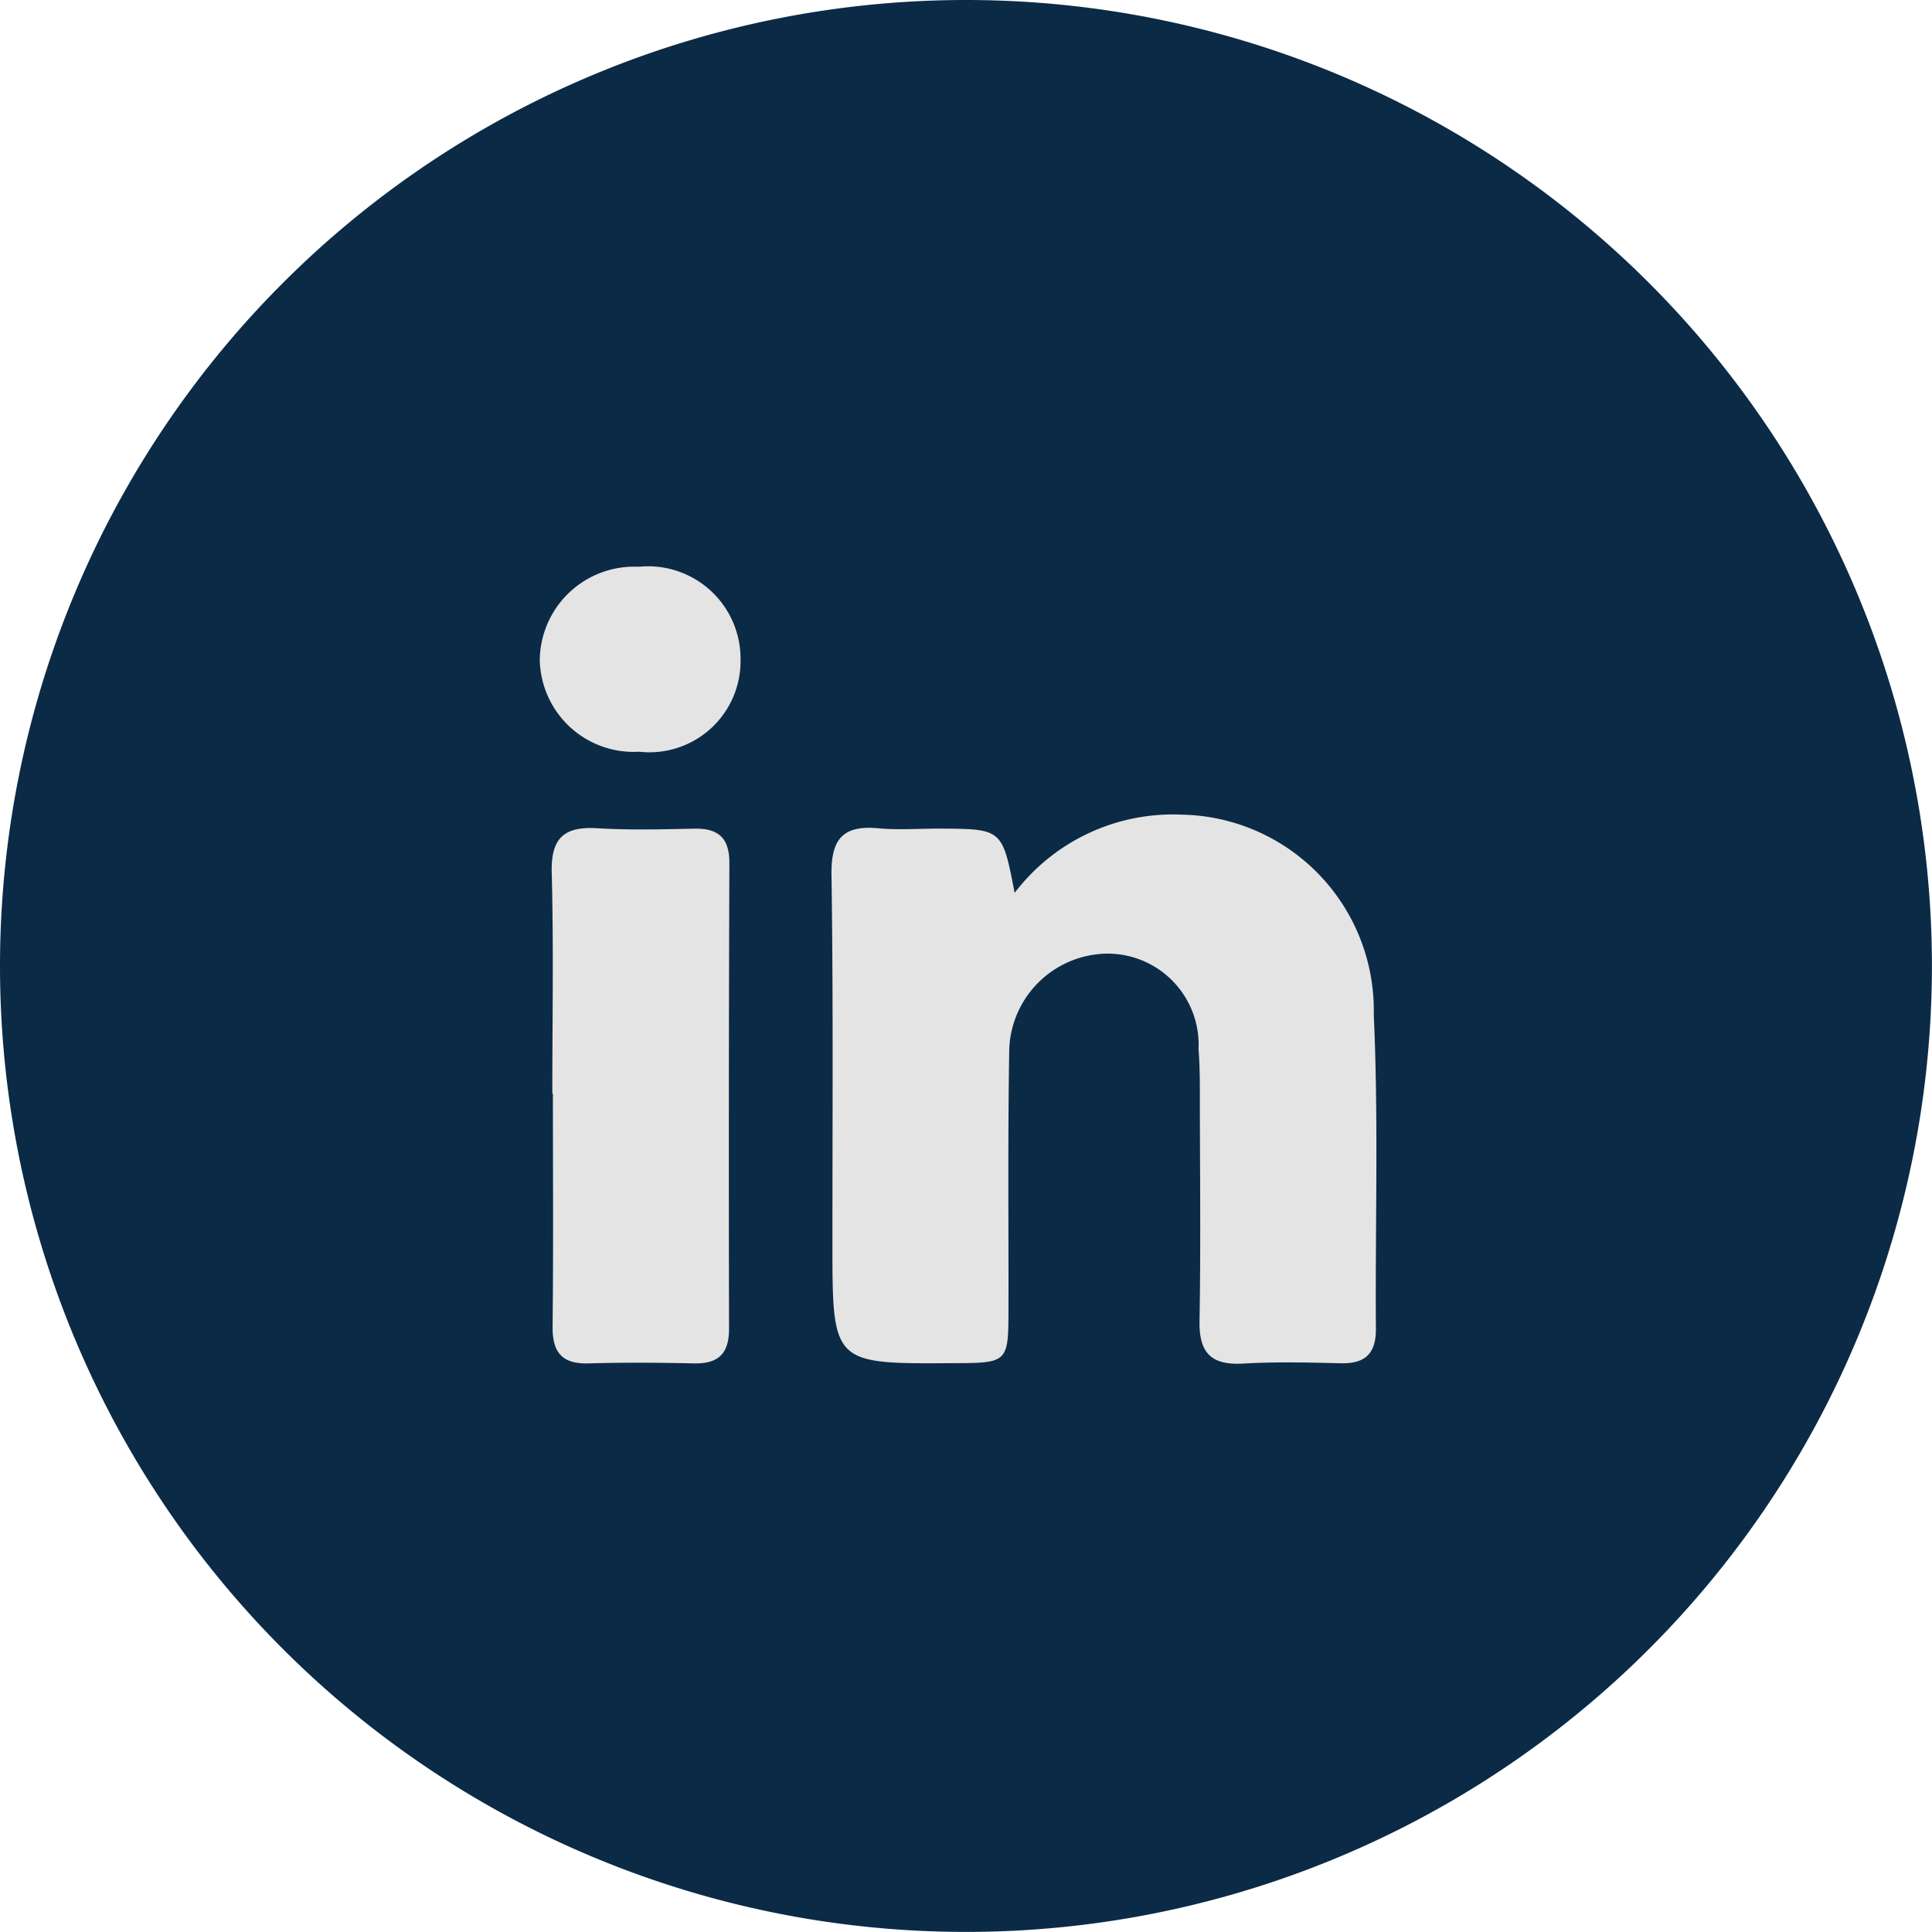 <svg id="Group_658" data-name="Group 658" xmlns="http://www.w3.org/2000/svg" width="51.262" height="51.261" viewBox="0 0 51.262 51.261">
  <path id="Path_2228" data-name="Path 2228" d="M25.63,0A25.63,25.63,0,1,1,0,25.63,25.63,25.63,0,0,1,25.63,0Z" transform="translate(0)" fill="#0b2a46" fill-rule="evenodd"/>
  <path id="_1b033b2faa64ae6da586c6df5e8f50a4" data-name="1b033b2faa64ae6da586c6df5e8f50a4" d="M12.6,11.675A5.283,5.283,0,0,1,17.04,9.6a5.193,5.193,0,0,1,5.088,5.314c.129,2.776.037,5.562.057,8.343,0,.667-.308.917-.948.9-.858-.022-1.719-.041-2.575.008s-1.172-.291-1.157-1.135c.033-1.888.013-3.778.009-5.666,0-.515.005-1.032-.035-1.544a2.416,2.416,0,0,0-2.434-2.532,2.632,2.632,0,0,0-2.59,2.666c-.037,2.232-.015,4.464-.019,6.7,0,1.495,0,1.495-1.48,1.5-3.191.02-3.19.02-3.191-3.171,0-3.262.023-6.526-.025-9.787-.014-.944.3-1.323,1.244-1.234.545.051,1.1.006,1.648.008C12.272,9.981,12.272,9.982,12.6,11.675ZM.333,17.007c0-1.957.036-3.914-.016-5.869-.024-.914.325-1.231,1.207-1.177.855.052,1.716.029,2.574.011.644-.013.935.249.933.914q-.023,6.179-.009,12.357c0,.659-.284.931-.932.917-.926-.02-1.854-.027-2.78,0-.711.024-.977-.28-.97-.979.023-2.059.008-4.119.008-6.178Zm2.3-9.076A2.491,2.491,0,0,1,0,5.482,2.506,2.506,0,0,1,2.627,3.023a2.453,2.453,0,0,1,2.7,2.461A2.419,2.419,0,0,1,2.633,7.93Z" transform="translate(14.322 12.015)" fill="#e4e4e4" fill-rule="evenodd"/>
</svg>
